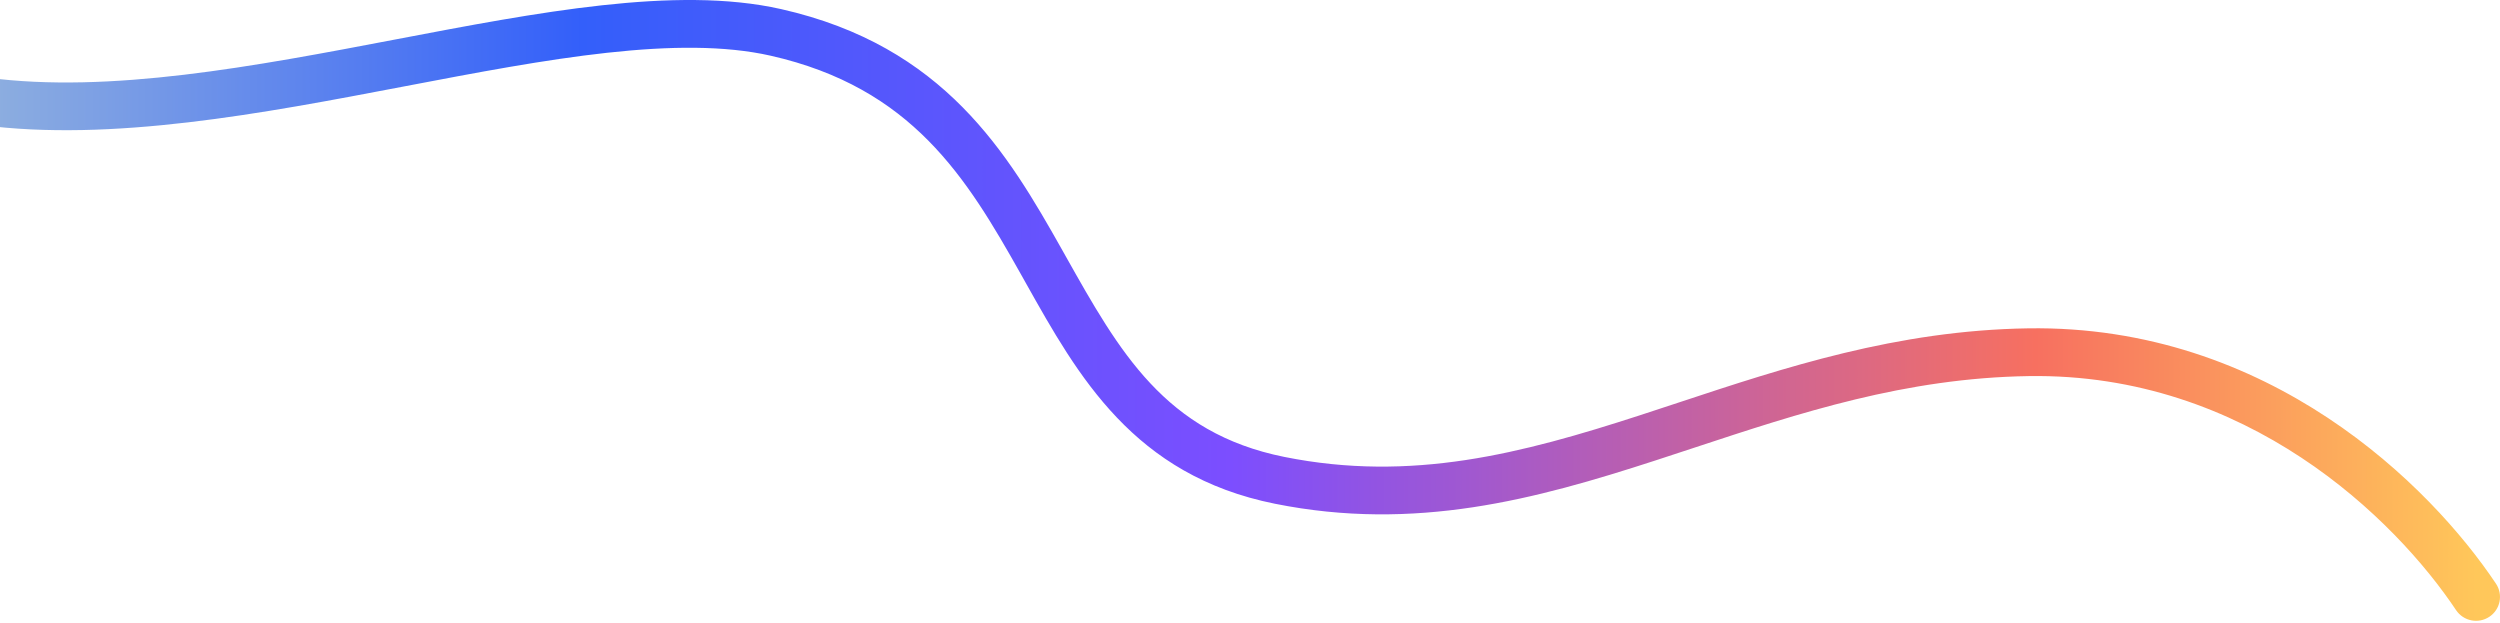 <svg width="630" height="157" viewBox="0 0 630 157" fill="none" xmlns="http://www.w3.org/2000/svg" preserveAspectRatio="none">
<path fill-rule="evenodd" clip-rule="evenodd" d="M101.436 21.854C66.269 28.568 28.119 35.851 -4.757 31.499C-8.062 31.061 -10.386 28.036 -9.947 24.742C-9.508 21.448 -6.472 19.132 -3.167 19.57C27.618 23.645 63.995 16.748 99.939 9.887C117.714 6.493 135.352 3.127 151.683 1.335C167.977 -0.452 183.461 -0.736 196.883 2.302C237.981 11.605 253.946 38.596 267.721 63.082C268.002 63.581 268.282 64.08 268.561 64.576C282.072 88.613 293.585 109.095 323.645 115.142C355.753 121.602 383.557 114.277 413.136 104.688C416.463 103.61 419.815 102.501 423.198 101.382C449.658 92.631 478.016 83.252 511.064 82.743C571.803 81.808 612.513 122.412 628.989 147.094C630.836 149.861 630.082 153.596 627.306 155.437C624.529 157.277 620.781 156.526 618.935 153.759C603.609 130.799 566.196 93.93 511.251 94.776C480.175 95.254 453.613 104.023 427.029 112.799C423.646 113.916 420.264 115.032 416.872 116.132C387.049 125.8 356.65 134.059 321.256 126.938C285.691 119.784 271.665 94.777 258.573 71.434C258.11 70.609 257.649 69.787 257.188 68.967C243.566 44.753 229.829 22.1 194.209 14.038C182.723 11.438 168.803 11.564 153.004 13.297C137.242 15.026 120.098 18.291 102.211 21.706L101.436 21.854Z" fill="url(#paint0_linear_10812_123374)"/>
<defs>
<linearGradient id="paint0_linear_10812_123374" x1="-3.962" y1="46.491" x2="623.962" y2="46.491" gradientUnits="userSpaceOnUse">
<stop stop-color="#8EAFDF"/>
<stop offset="0.24" stop-color="#335FFA"/>
<stop offset="0.5" stop-color="#7C4EFF"/>
<stop offset="0.823" stop-color="#F77060"/>
<stop offset="1" stop-color="#FFC75A"/>
</linearGradient>
</defs>
</svg>
